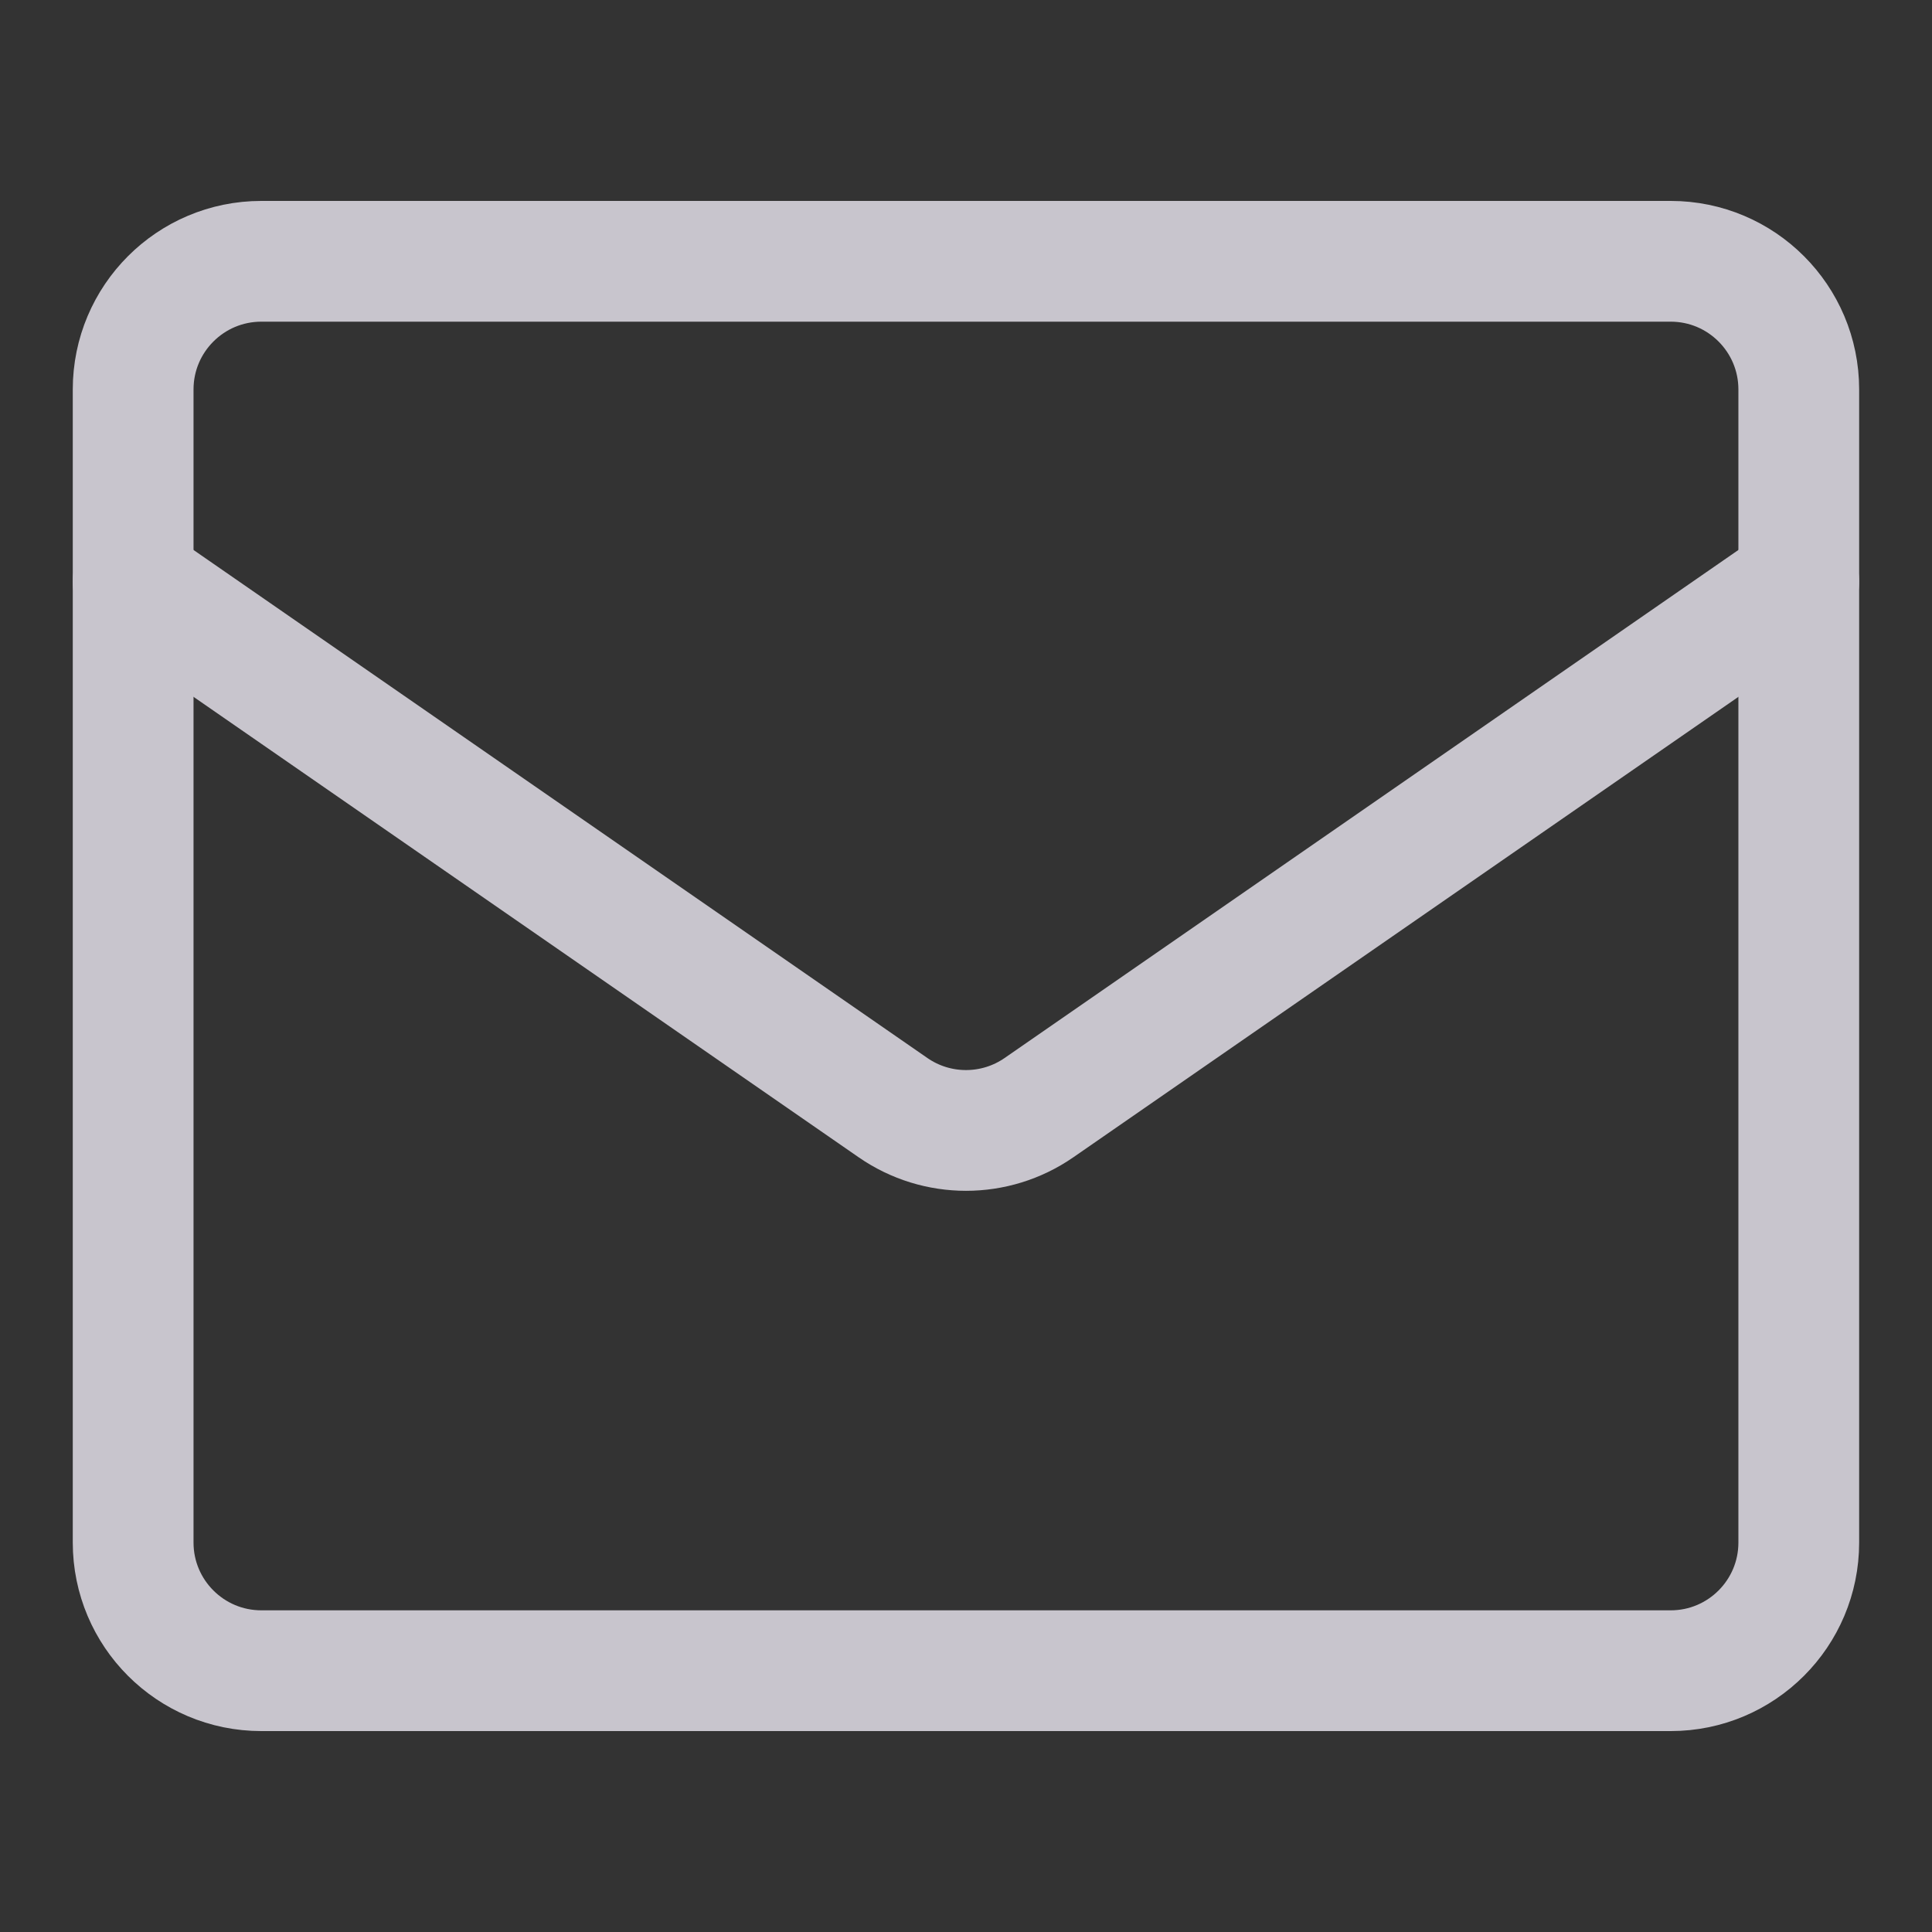 <svg width="24" height="24" viewBox="0 0 24 24" fill="none" xmlns="http://www.w3.org/2000/svg">
<rect x="0" y="0" width="24" height="24" fill="#333333" stroke="none"/>
<g opacity="0.8">
<path d="M1.654 19.162V4.838C1.654 3.959 2.367 3.246 3.246 3.246H20.754C21.633 3.246 22.345 3.959 22.345 4.838V19.162C22.345 20.041 21.633 20.754 20.754 20.754H3.246C2.367 20.754 1.654 20.041 1.654 19.162Z" stroke="#EEEAF4" stroke-width="1.5" stroke-linecap="round" stroke-linejoin="round"/>
<path d="M1.654 7.225L11.094 13.76C11.639 14.137 12.361 14.137 12.906 13.76L22.345 7.225" stroke="#EEEAF4" stroke-width="1.5" stroke-linecap="round" stroke-linejoin="round"/>
</g>
</svg>














